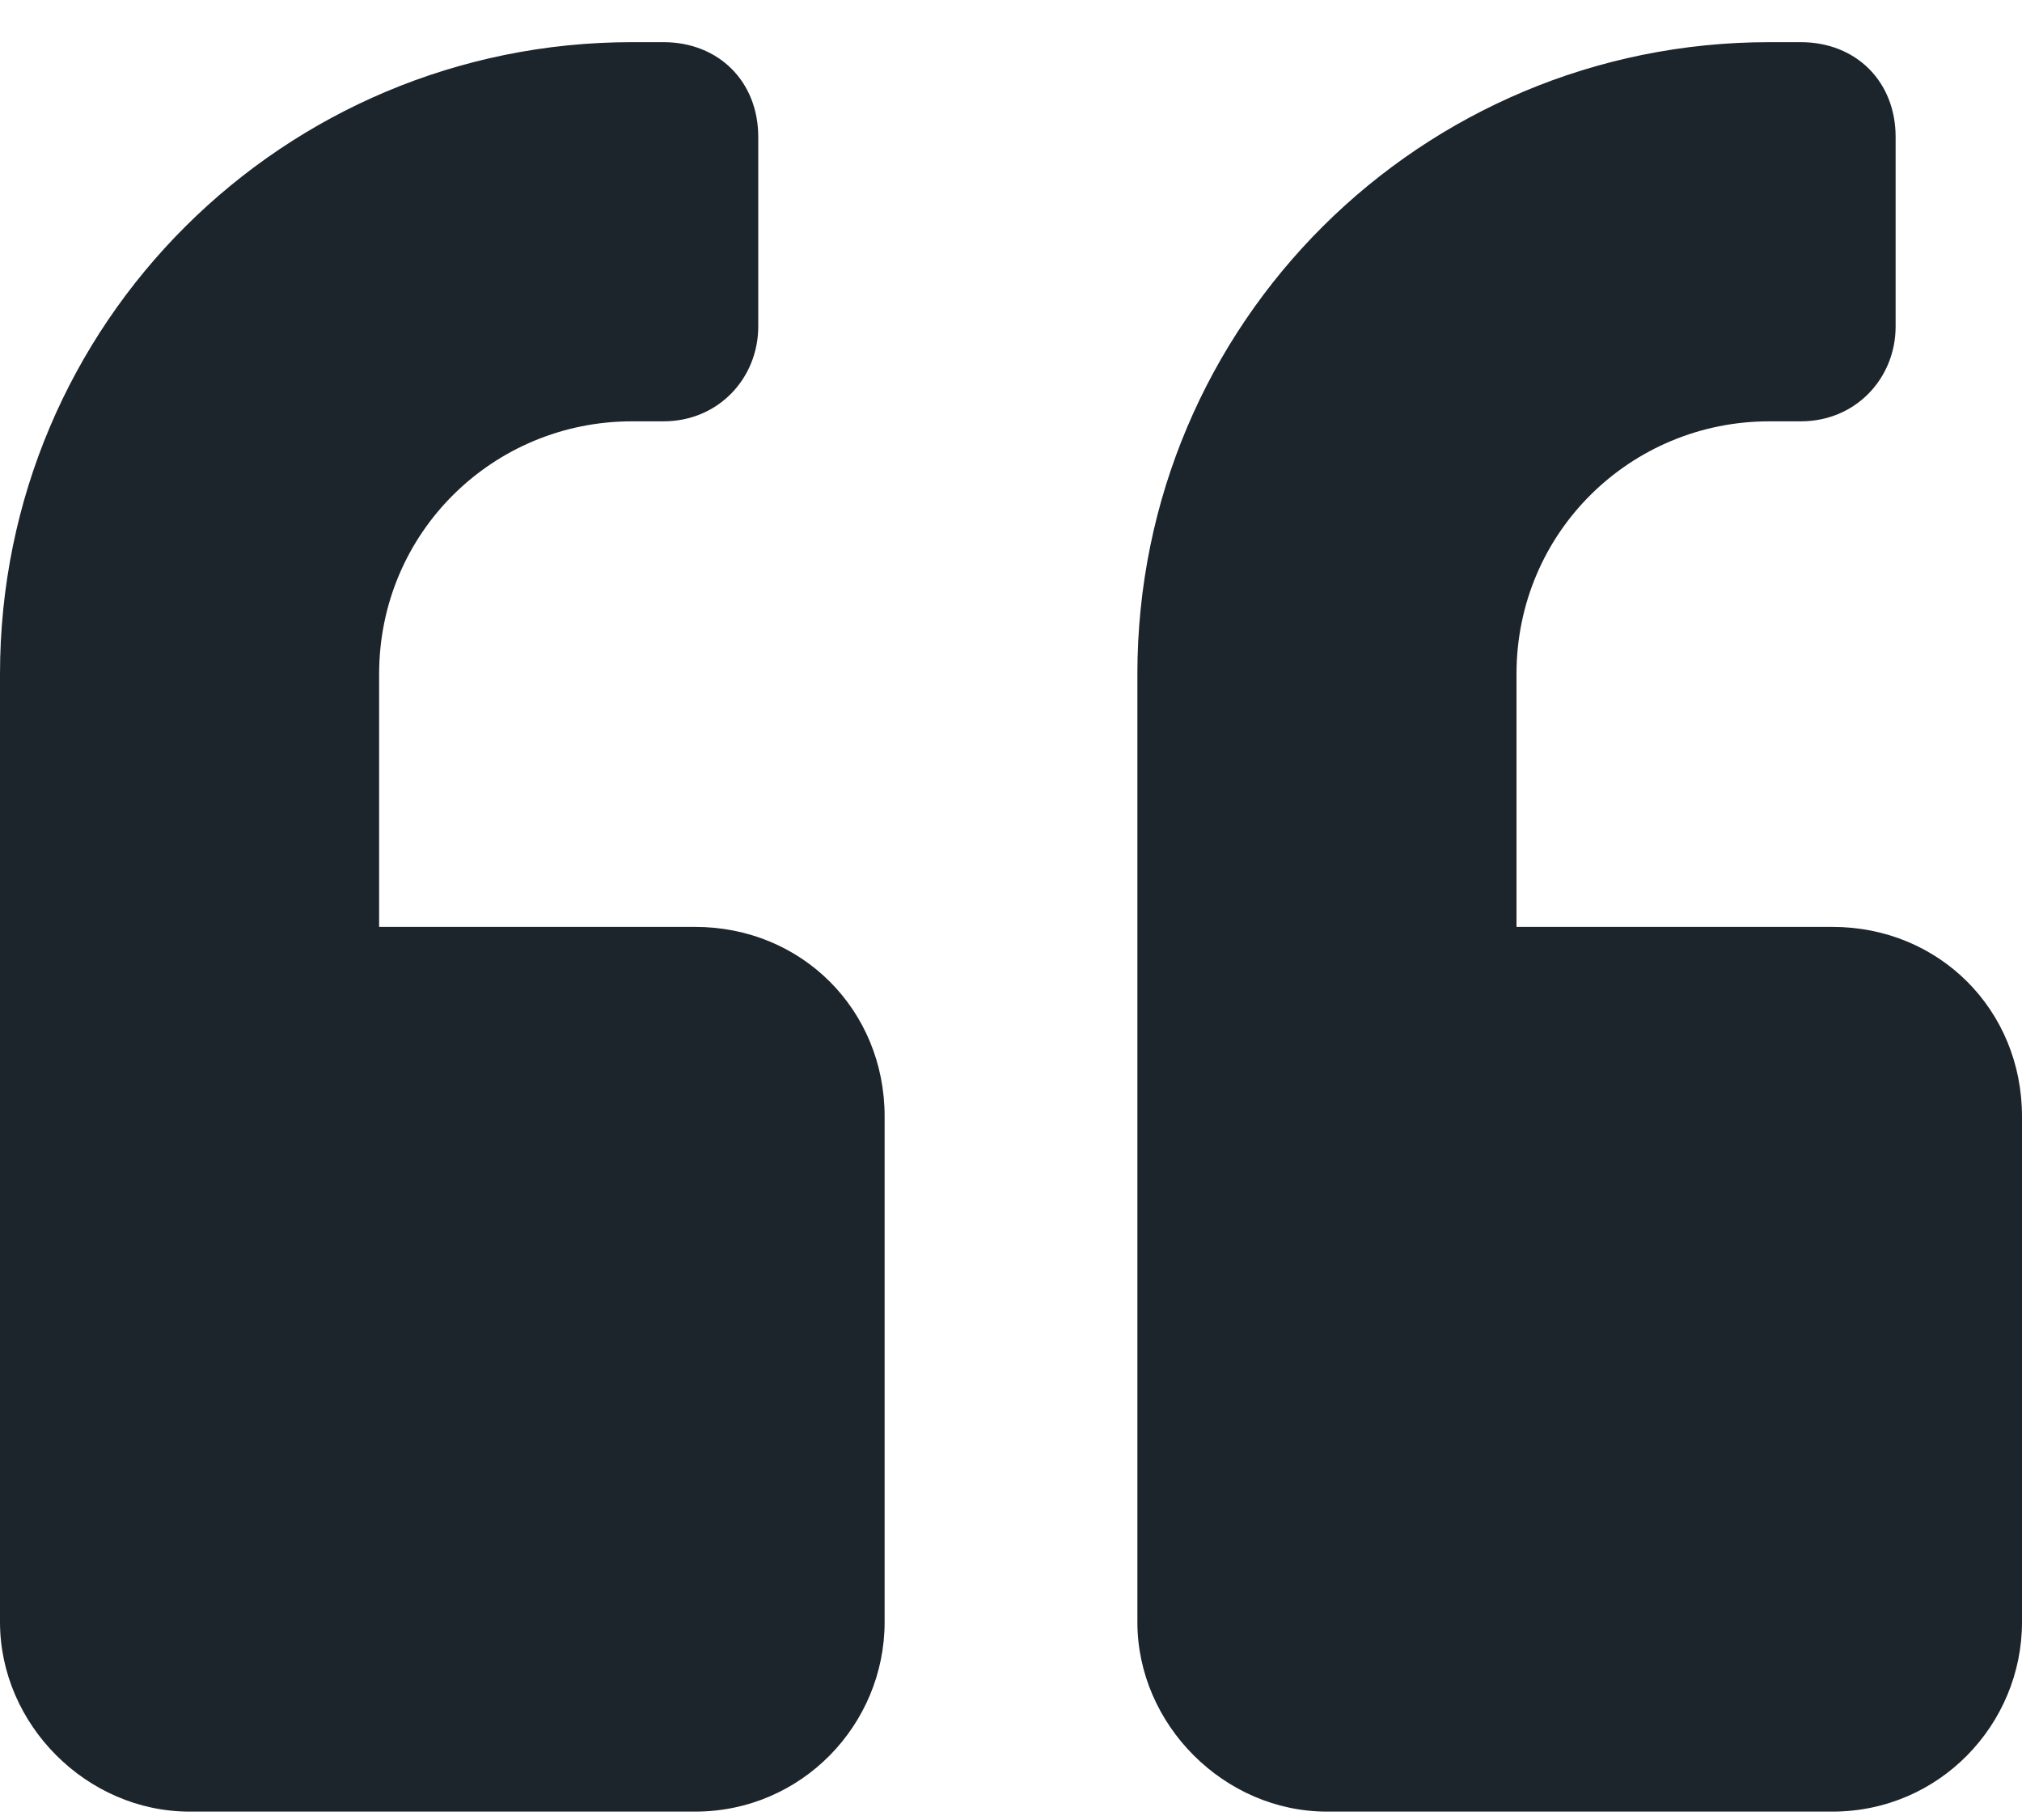 <svg width="20" height="18" viewBox="0 0 20 18" fill="none" xmlns="http://www.w3.org/2000/svg">
<path d="M1.875 17.917C0.859 17.917 1.21897e-07 17.057 3.28712e-08 16.042L-7.88909e-07 6.667C-1.09365e-06 3.19 2.812 0.417 6.25 0.417L6.562 0.417C7.109 0.417 7.5 0.807 7.5 1.354L7.5 3.229C7.5 3.737 7.109 4.167 6.562 4.167L6.25 4.167C4.883 4.167 3.75 5.261 3.75 6.667L3.75 9.167L6.875 9.167C7.93 9.167 8.75 9.987 8.75 11.042L8.75 16.042C8.75 17.057 7.93 17.917 6.875 17.917L1.875 17.917ZM13.125 17.917C12.109 17.917 11.25 17.057 11.25 16.042L11.25 6.667C11.25 3.19 14.062 0.417 17.5 0.417L17.812 0.417C18.359 0.417 18.75 0.807 18.75 1.354L18.75 3.229C18.75 3.737 18.359 4.167 17.812 4.167L17.5 4.167C16.133 4.167 15 5.261 15 6.667L15 9.167L18.125 9.167C19.18 9.167 20 9.987 20 11.042L20 16.042C20 17.057 19.18 17.917 18.125 17.917L13.125 17.917Z" fill="#1D252C"/>
</svg>
